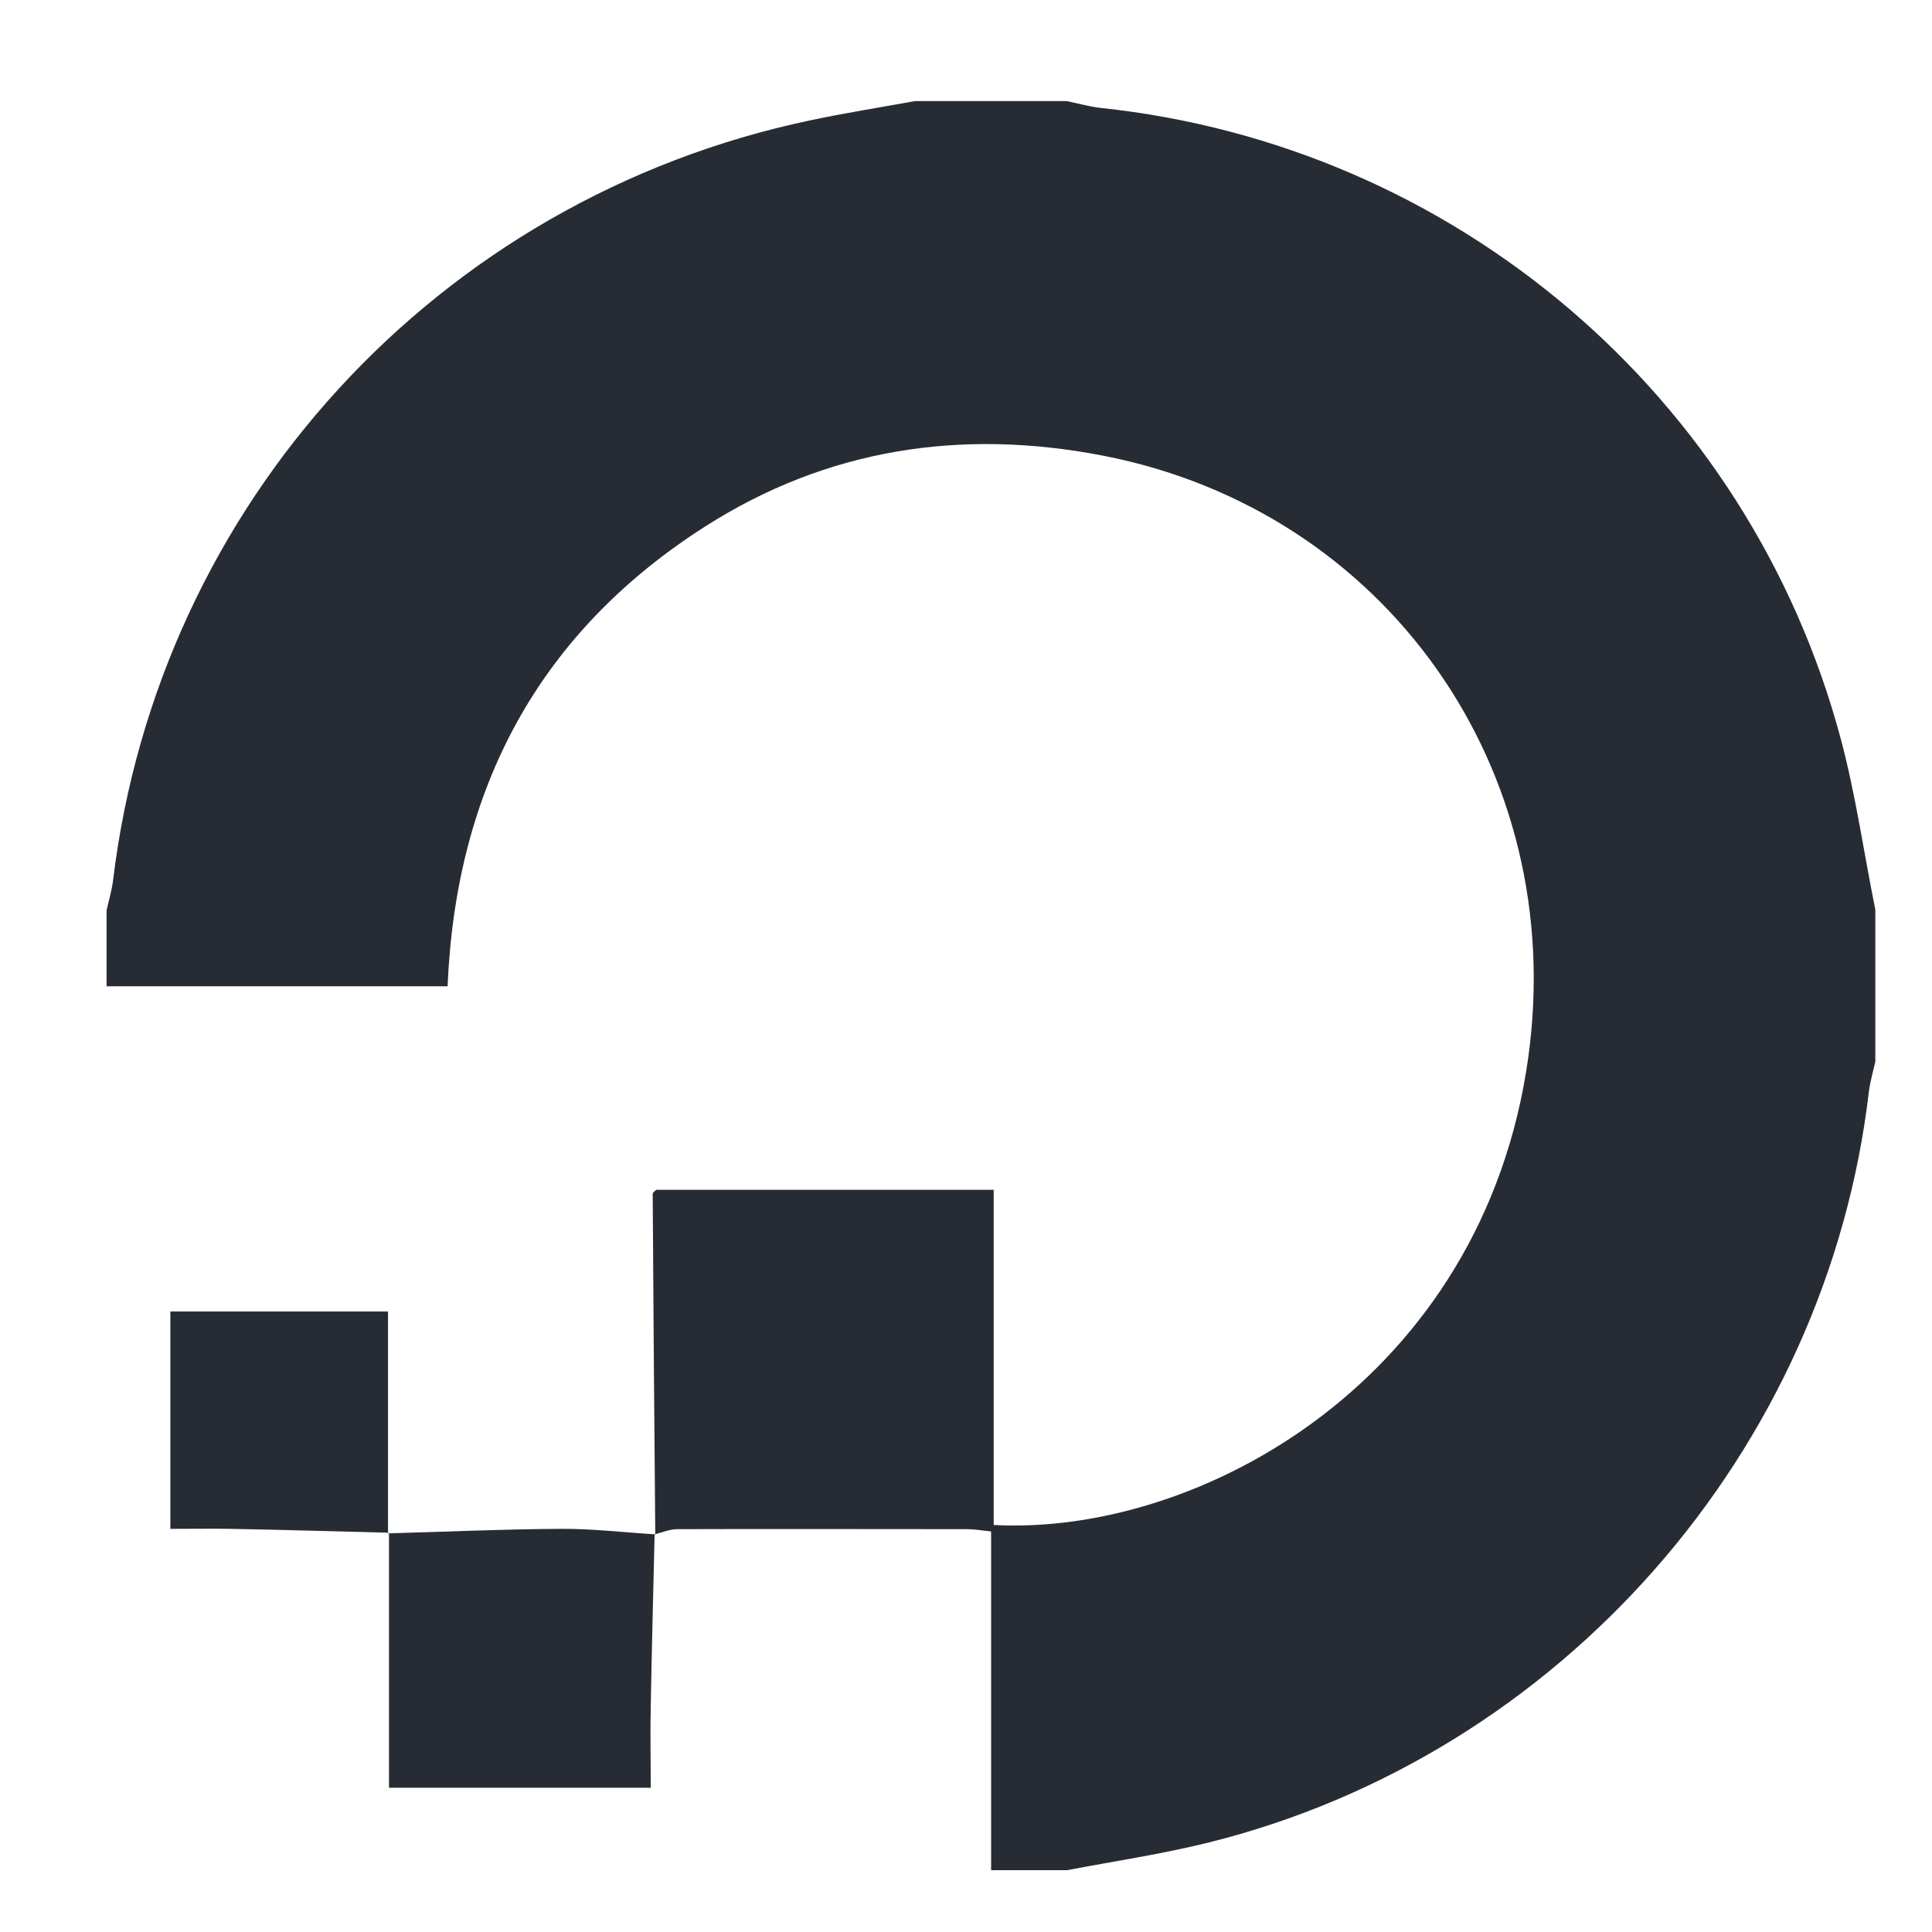 <svg xmlns="http://www.w3.org/2000/svg" xmlns:xlink="http://www.w3.org/1999/xlink" id="Layer_1" x="0px" y="0px" viewBox="0 0 60 60" style="enable-background:new 0 0 60 60;" xml:space="preserve"><style type="text/css">	.st0{fill:#272C34;}</style><g>	<g>		<path class="st0" d="M28.41,3.14c1.57,0,3.15,0,4.72,0c0.35,0.07,0.69,0.17,1.04,0.21c10.99,1.16,20.13,8.92,22.99,19.57    c0.47,1.75,0.72,3.55,1.08,5.33c0,1.57,0,3.15,0,4.72c-0.07,0.31-0.16,0.62-0.2,0.93c-1.31,11.18-9.58,20.6-20.5,23.32    c-1.45,0.36-2.93,0.58-4.4,0.86c-0.79,0-1.57,0-2.36,0c0-3.49,0-6.99,0-10.52c-0.31-0.03-0.52-0.07-0.73-0.07    c-3,0-6.01-0.01-9.01,0c-0.24,0-0.47,0.1-0.71,0.16l0.02,0.02c-0.03-3.53-0.06-7.06-0.08-10.59c0-0.05,0.08-0.1,0.11-0.13    c3.47,0,6.91,0,10.48,0c0,3.53,0,6.97,0,10.41c6.41,0.34,15.21-4.52,16.6-14.51c1.25-8.98-4.44-17-13.21-18.7    c-4.39-0.85-8.56-0.22-12.35,2.2c-5.17,3.3-7.74,8.13-8,14.28c-3.59,0-7.09,0-10.59,0c0-0.79,0-1.57,0-2.36    c0.07-0.31,0.16-0.61,0.2-0.92C4.92,15.64,13.59,6.18,25.15,3.74C26.23,3.51,27.32,3.34,28.41,3.14z"></path>		<path class="st0" d="M20.33,47.64c-0.04,1.78-0.09,3.55-0.12,5.33c-0.02,0.82,0,1.64,0,2.55c-2.71,0-5.37,0-8.13,0    c0-2.66,0-5.29,0-7.93l-0.02,0.03c1.77-0.05,3.55-0.13,5.32-0.14c0.99-0.01,1.98,0.11,2.97,0.17    C20.34,47.66,20.33,47.64,20.33,47.64z"></path>		<path class="st0" d="M12.07,47.6c-1.63-0.04-3.27-0.09-4.9-0.12c-0.6-0.01-1.2,0-1.88,0c0-2.29,0-4.48,0-6.75    c2.19,0,4.39,0,6.76,0c0,2.29,0,4.6,0,6.9C12.05,47.63,12.07,47.6,12.07,47.6z"></path>	</g></g></svg>